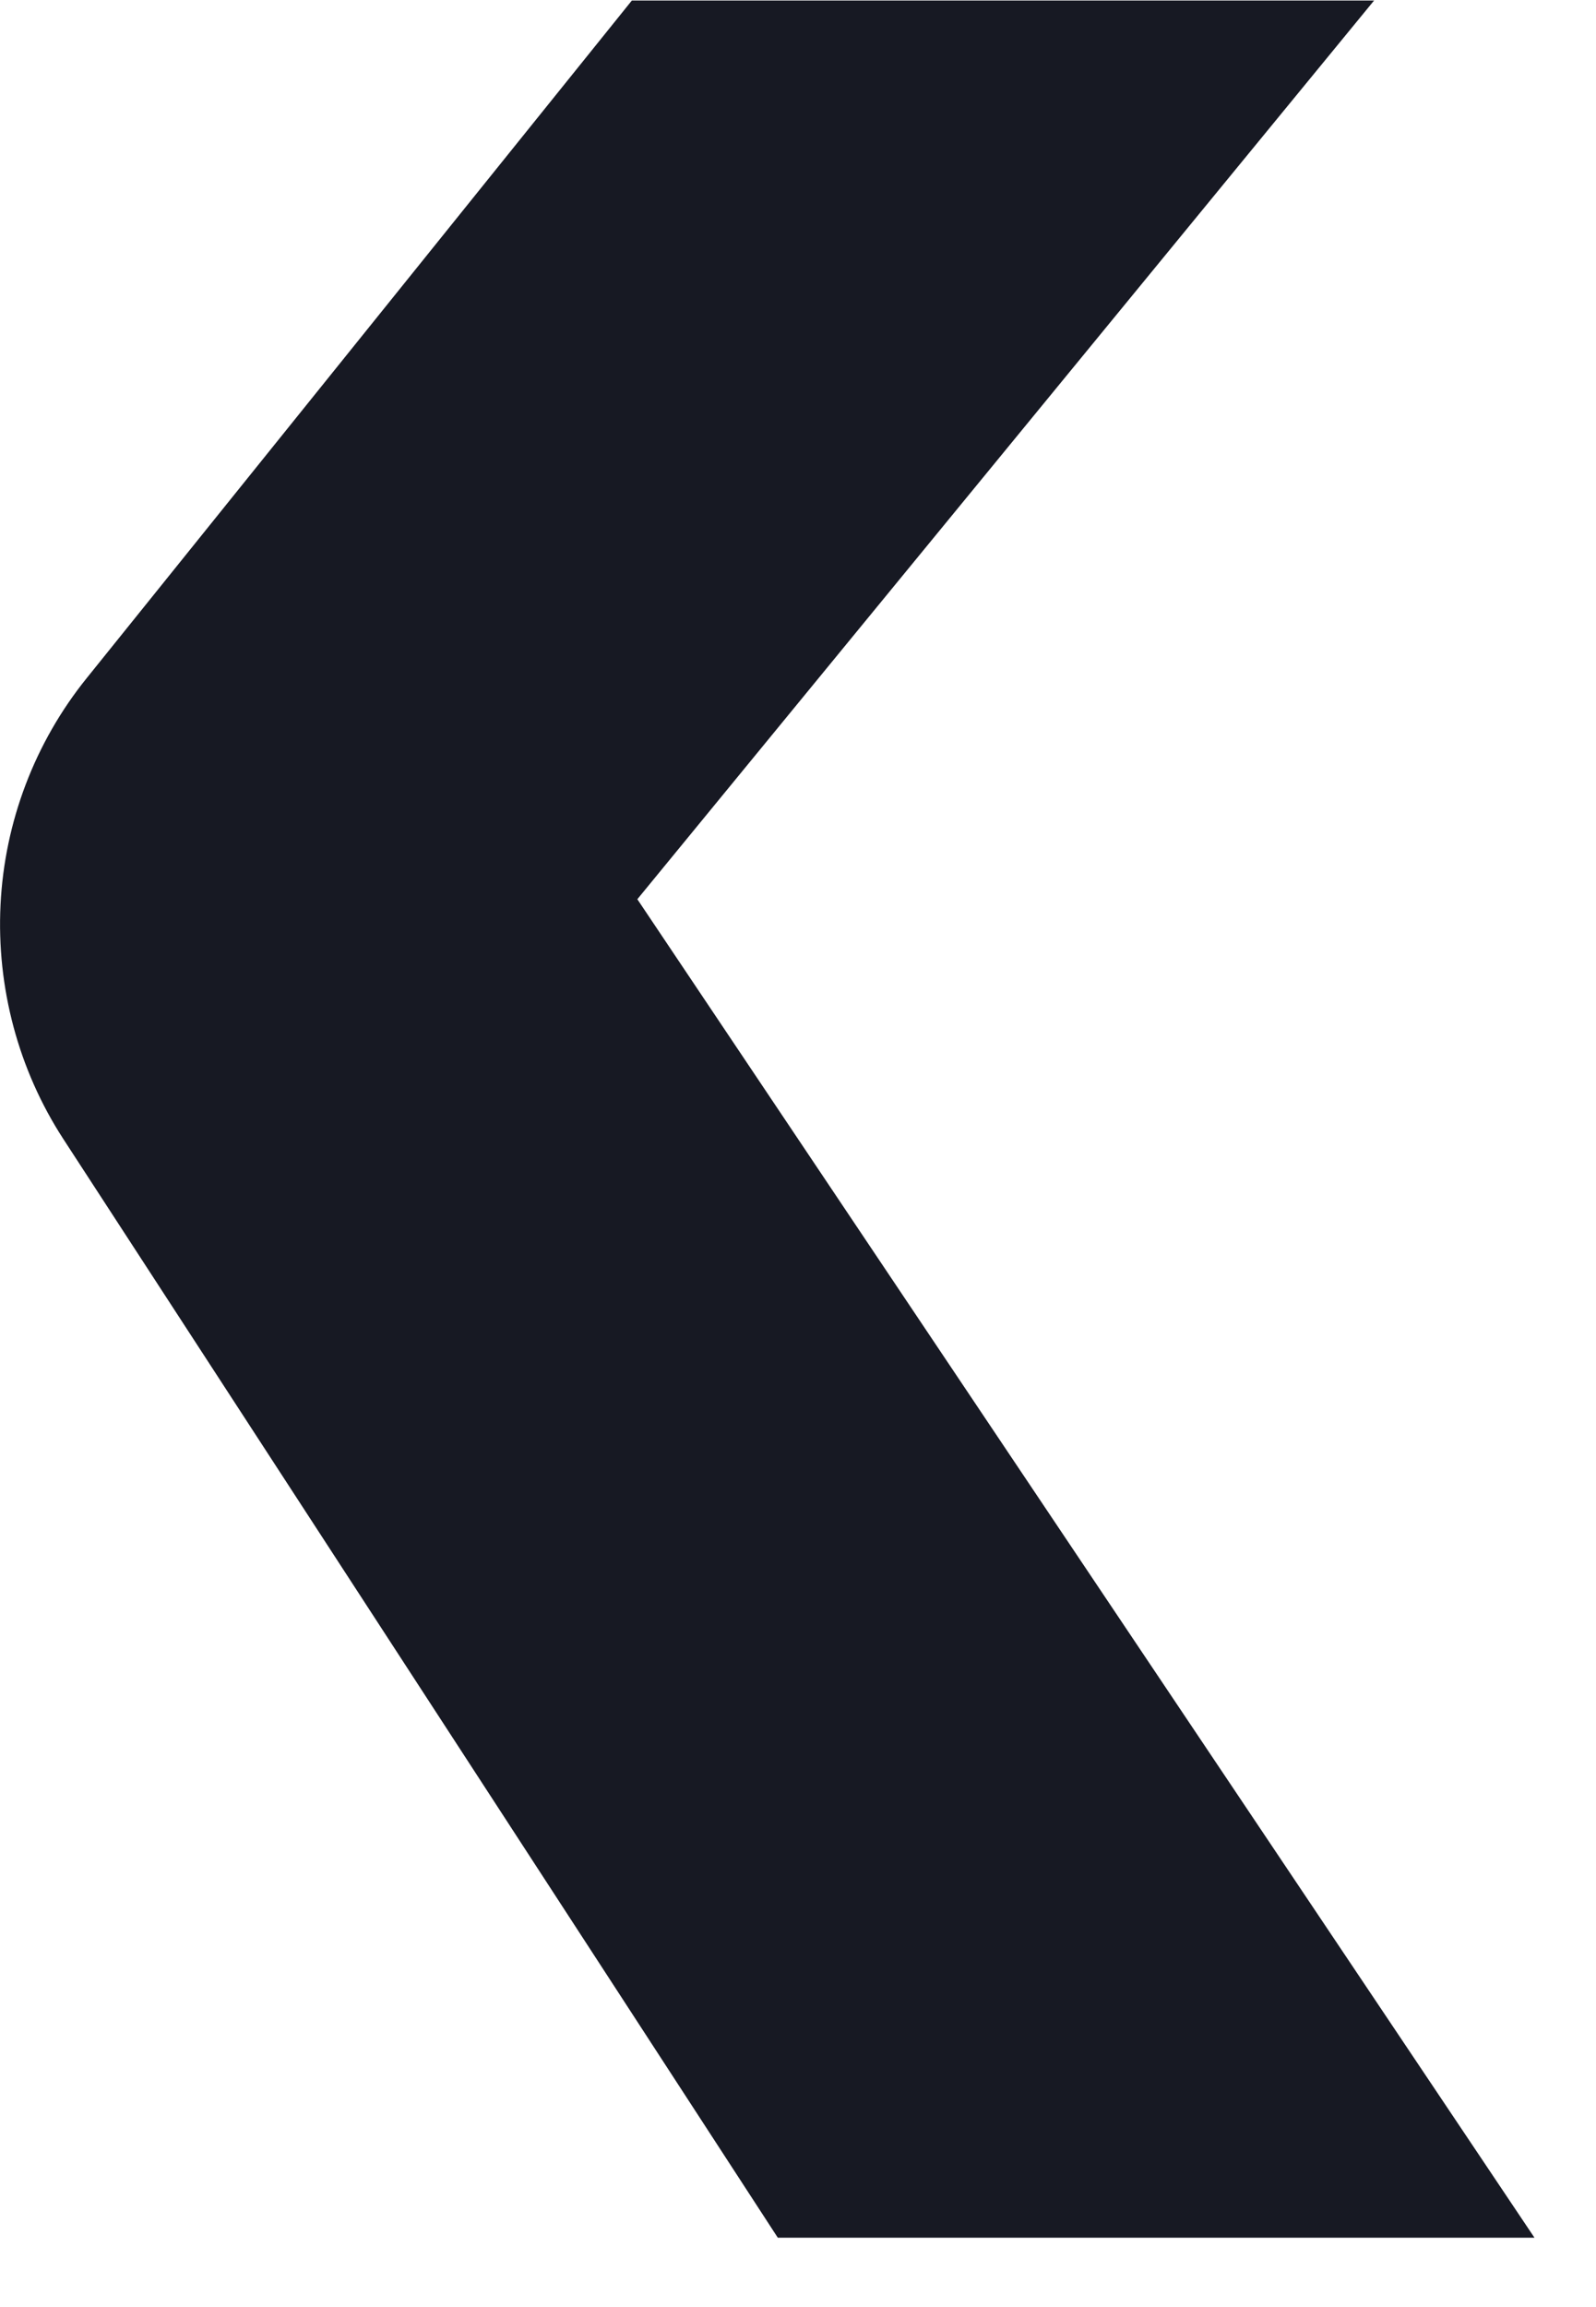 <?xml version="1.0" encoding="utf-8"?>
<svg xmlns="http://www.w3.org/2000/svg" fill="none" height="100%" overflow="visible" preserveAspectRatio="none" style="display: block;" viewBox="0 0 9 13" width="100%">
<path clip-rule="evenodd" d="M7.748 0.003H3.563L0.489 3.821C0.196 4.184 0.026 4.632 0.003 5.098C-0.02 5.563 0.103 6.027 0.357 6.418L4.386 12.609H8.653L3.594 5.067L7.751 0L7.748 0.003Z" fill="#171923" fill-rule="evenodd" id="Vector"/>
</svg>